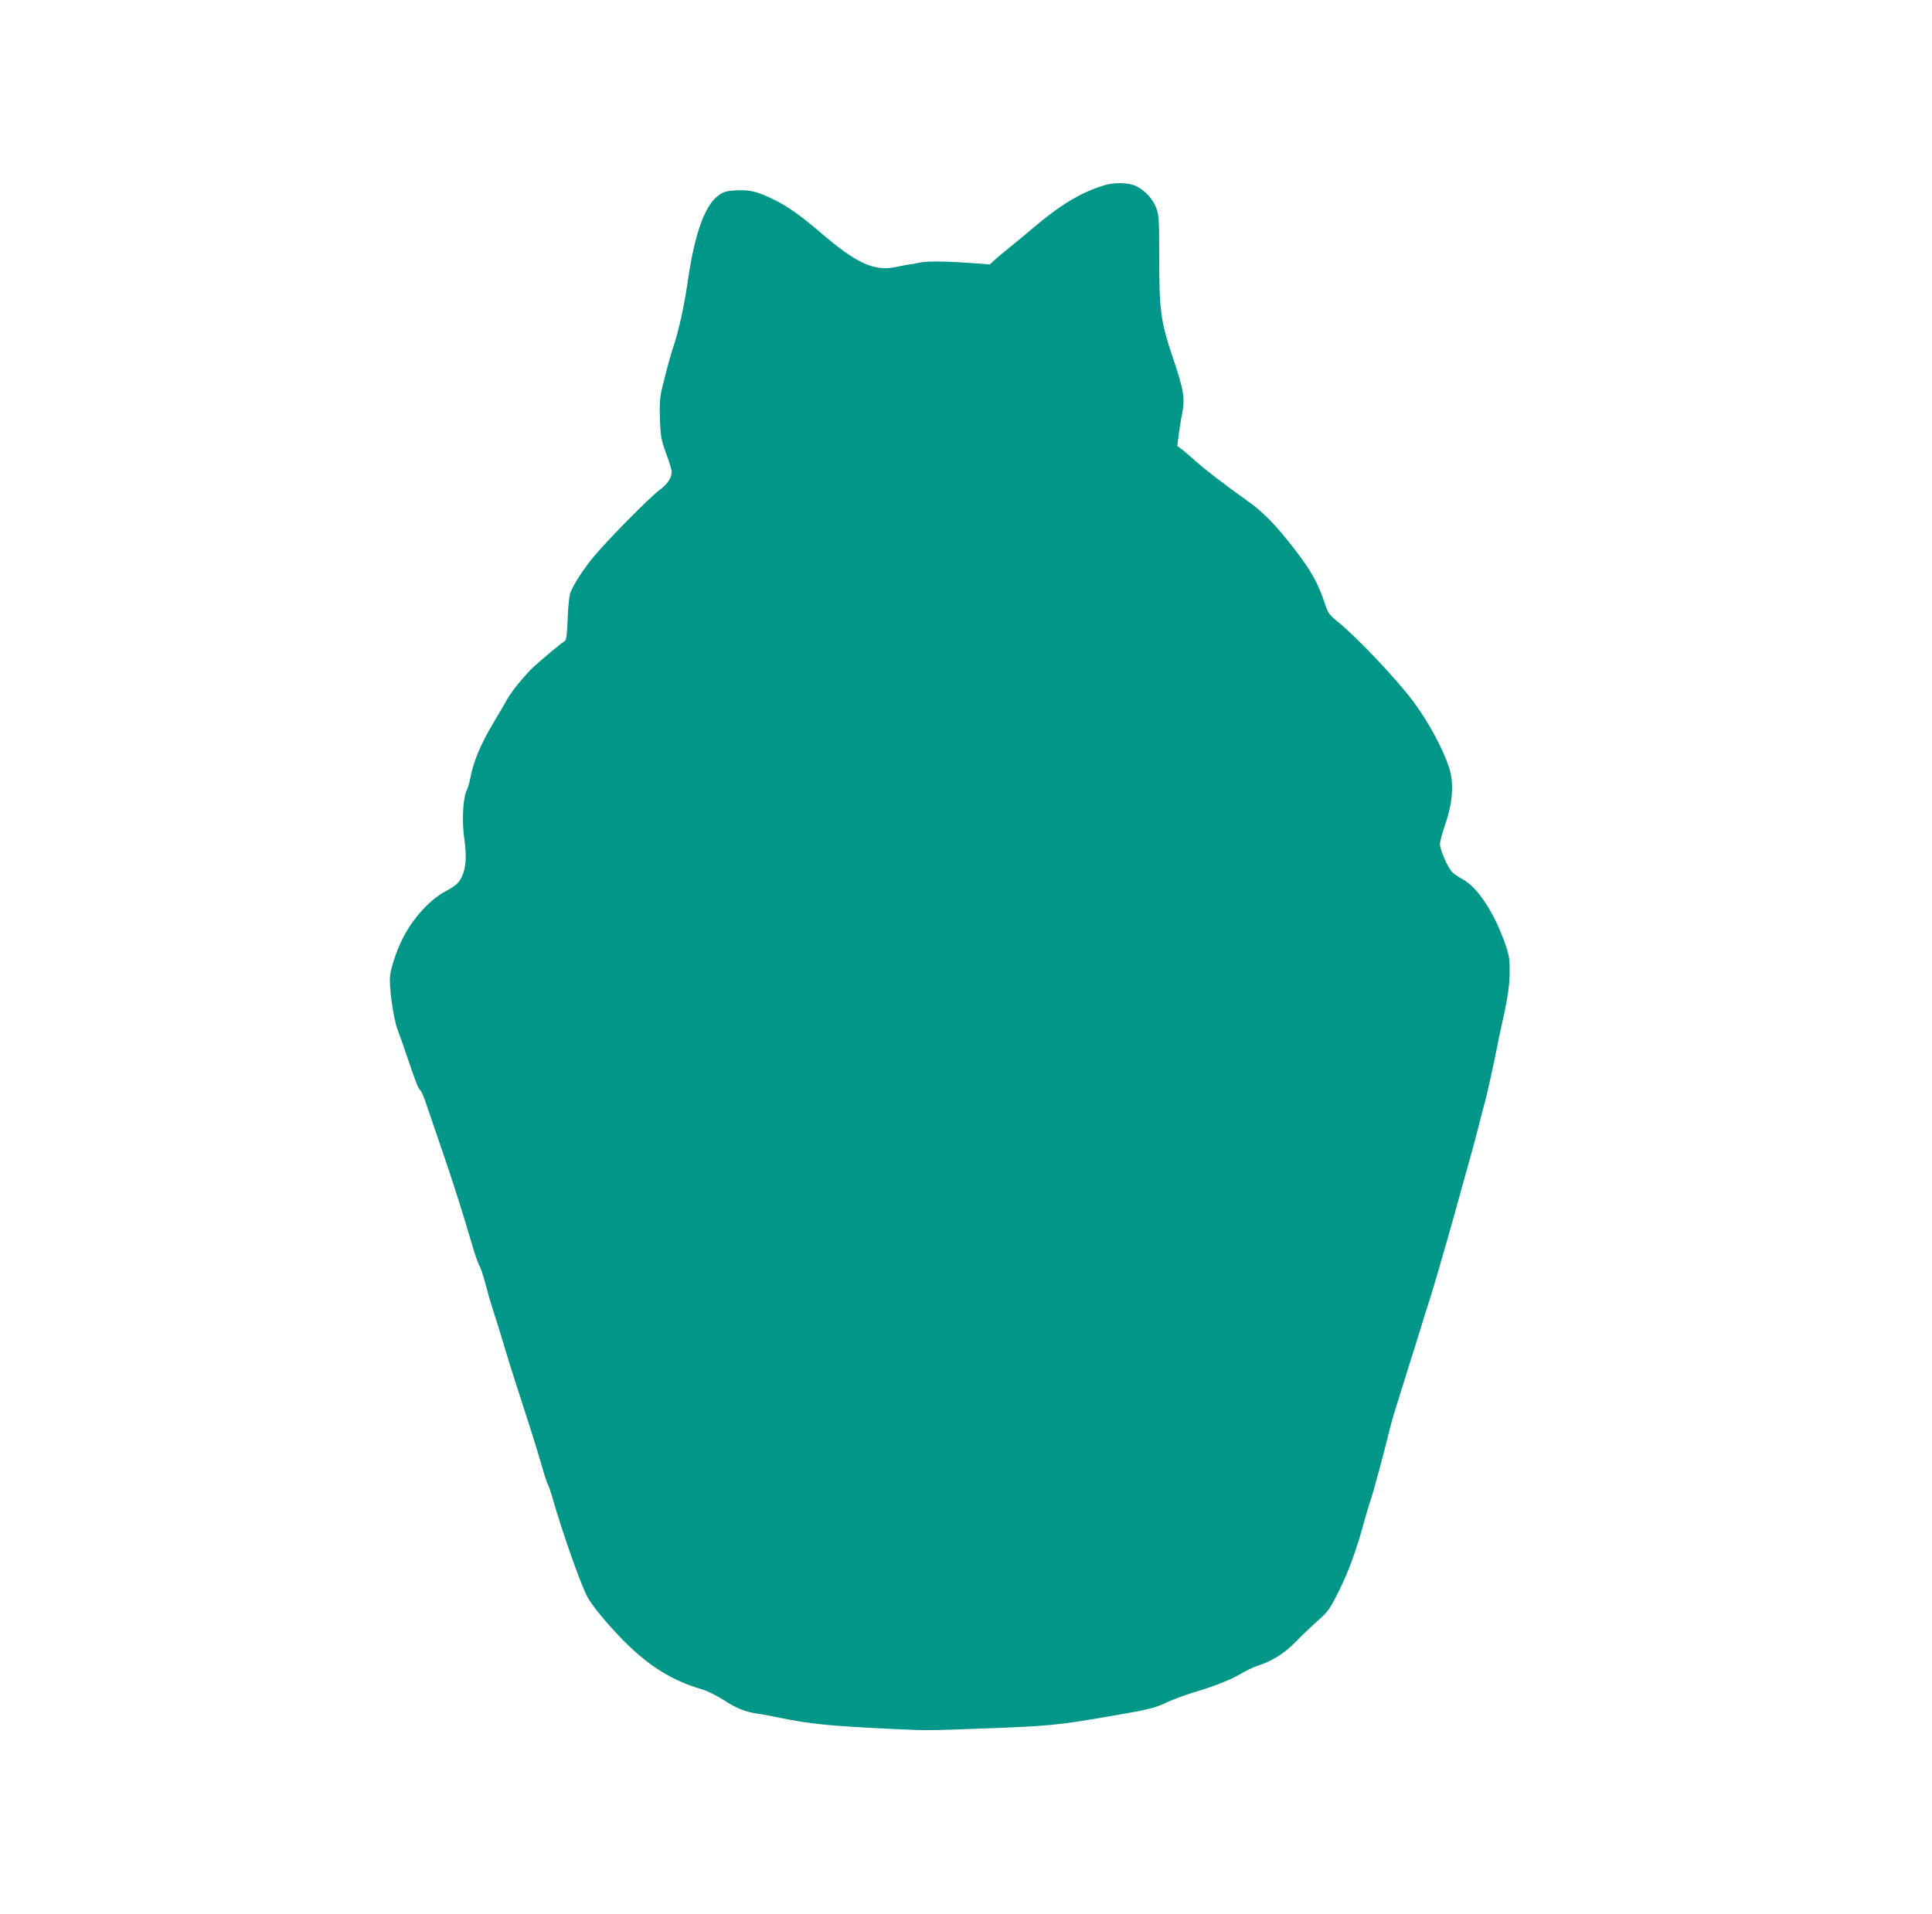 <?xml version="1.0" standalone="no"?>
<!DOCTYPE svg PUBLIC "-//W3C//DTD SVG 20010904//EN"
 "http://www.w3.org/TR/2001/REC-SVG-20010904/DTD/svg10.dtd">
<svg version="1.0" xmlns="http://www.w3.org/2000/svg"
 width="1280pt" height="1268pt" viewBox="0 0 1280 1268"
 preserveAspectRatio="xMidYMid meet">
<g transform="translate(0,1268) scale(0.1,-0.1)"
fill="#009688" stroke="none">
<path d="M7315 11452 c-154 -47 -291 -130 -470 -282 -48 -41 -115 -97 -148
-123 -34 -27 -78 -64 -100 -83 l-39 -36 -76 6 c-205 15 -330 17 -382 7 -30 -6
-66 -13 -80 -14 -14 -2 -51 -9 -83 -16 -144 -31 -261 22 -502 229 -118 102
-210 168 -291 209 -119 60 -171 74 -263 70 -69 -4 -85 -8 -121 -34 -91 -65
-160 -259 -205 -580 -21 -145 -58 -315 -90 -410 -23 -70 -39 -128 -77 -280
-16 -66 -19 -103 -16 -210 5 -119 8 -138 41 -229 21 -54 37 -109 37 -123 0
-40 -27 -80 -83 -122 -64 -48 -329 -316 -426 -431 -69 -81 -138 -186 -162
-247 -7 -15 -15 -93 -18 -172 -4 -105 -10 -146 -19 -149 -12 -4 -137 -107
-206 -170 -51 -47 -144 -159 -172 -209 -14 -26 -55 -96 -90 -154 -91 -151
-139 -268 -160 -384 -4 -22 -13 -52 -20 -67 -27 -52 -35 -206 -18 -325 16
-113 12 -183 -12 -243 -21 -49 -39 -66 -121 -111 -109 -60 -226 -197 -290
-338 -34 -77 -60 -157 -68 -211 -10 -69 20 -284 49 -362 14 -37 41 -114 60
-170 54 -162 77 -222 89 -230 6 -3 21 -35 33 -70 186 -541 220 -645 324 -996
16 -51 33 -98 39 -105 6 -8 22 -58 37 -113 14 -54 34 -124 44 -154 21 -64 55
-172 99 -320 17 -58 70 -222 116 -365 47 -143 98 -309 115 -370 17 -60 35
-114 39 -120 5 -5 18 -44 30 -85 63 -222 183 -564 229 -654 29 -59 139 -192
247 -301 167 -167 320 -262 520 -320 33 -10 96 -41 140 -70 81 -53 144 -79
225 -90 25 -3 88 -15 140 -26 218 -44 332 -55 770 -76 209 -10 218 -10 615 5
404 15 469 22 795 78 269 46 304 54 389 93 47 22 127 52 176 66 143 43 245 83
315 124 36 21 83 44 105 51 100 32 180 81 256 158 41 42 109 107 150 143 68
61 79 76 141 200 63 126 119 281 168 464 12 44 30 105 41 135 17 50 89 316
125 465 8 33 25 94 38 135 13 41 40 129 61 195 20 66 43 138 50 160 7 22 30
94 50 160 20 66 54 174 75 240 39 125 139 472 209 730 23 83 50 179 60 215 10
36 28 103 40 150 12 47 35 137 52 200 16 63 43 183 60 265 16 83 36 179 44
215 42 183 56 274 57 365 1 85 -3 112 -26 180 -72 211 -184 384 -285 439 -27
14 -59 36 -71 49 -29 30 -79 145 -80 183 0 17 16 78 36 135 49 142 58 273 24
375 -43 129 -135 299 -239 439 -105 141 -371 423 -493 521 -56 45 -69 62 -84
106 -53 164 -106 254 -250 433 -100 125 -177 201 -268 265 -146 104 -281 207
-346 266 -36 32 -78 68 -93 79 l-27 20 10 80 c6 44 15 102 21 128 21 109 13
158 -60 376 -83 246 -91 311 -91 695 0 221 -2 251 -20 299 -21 57 -73 114
-130 142 -50 26 -143 28 -215 7z"/>
</g>
</svg>
